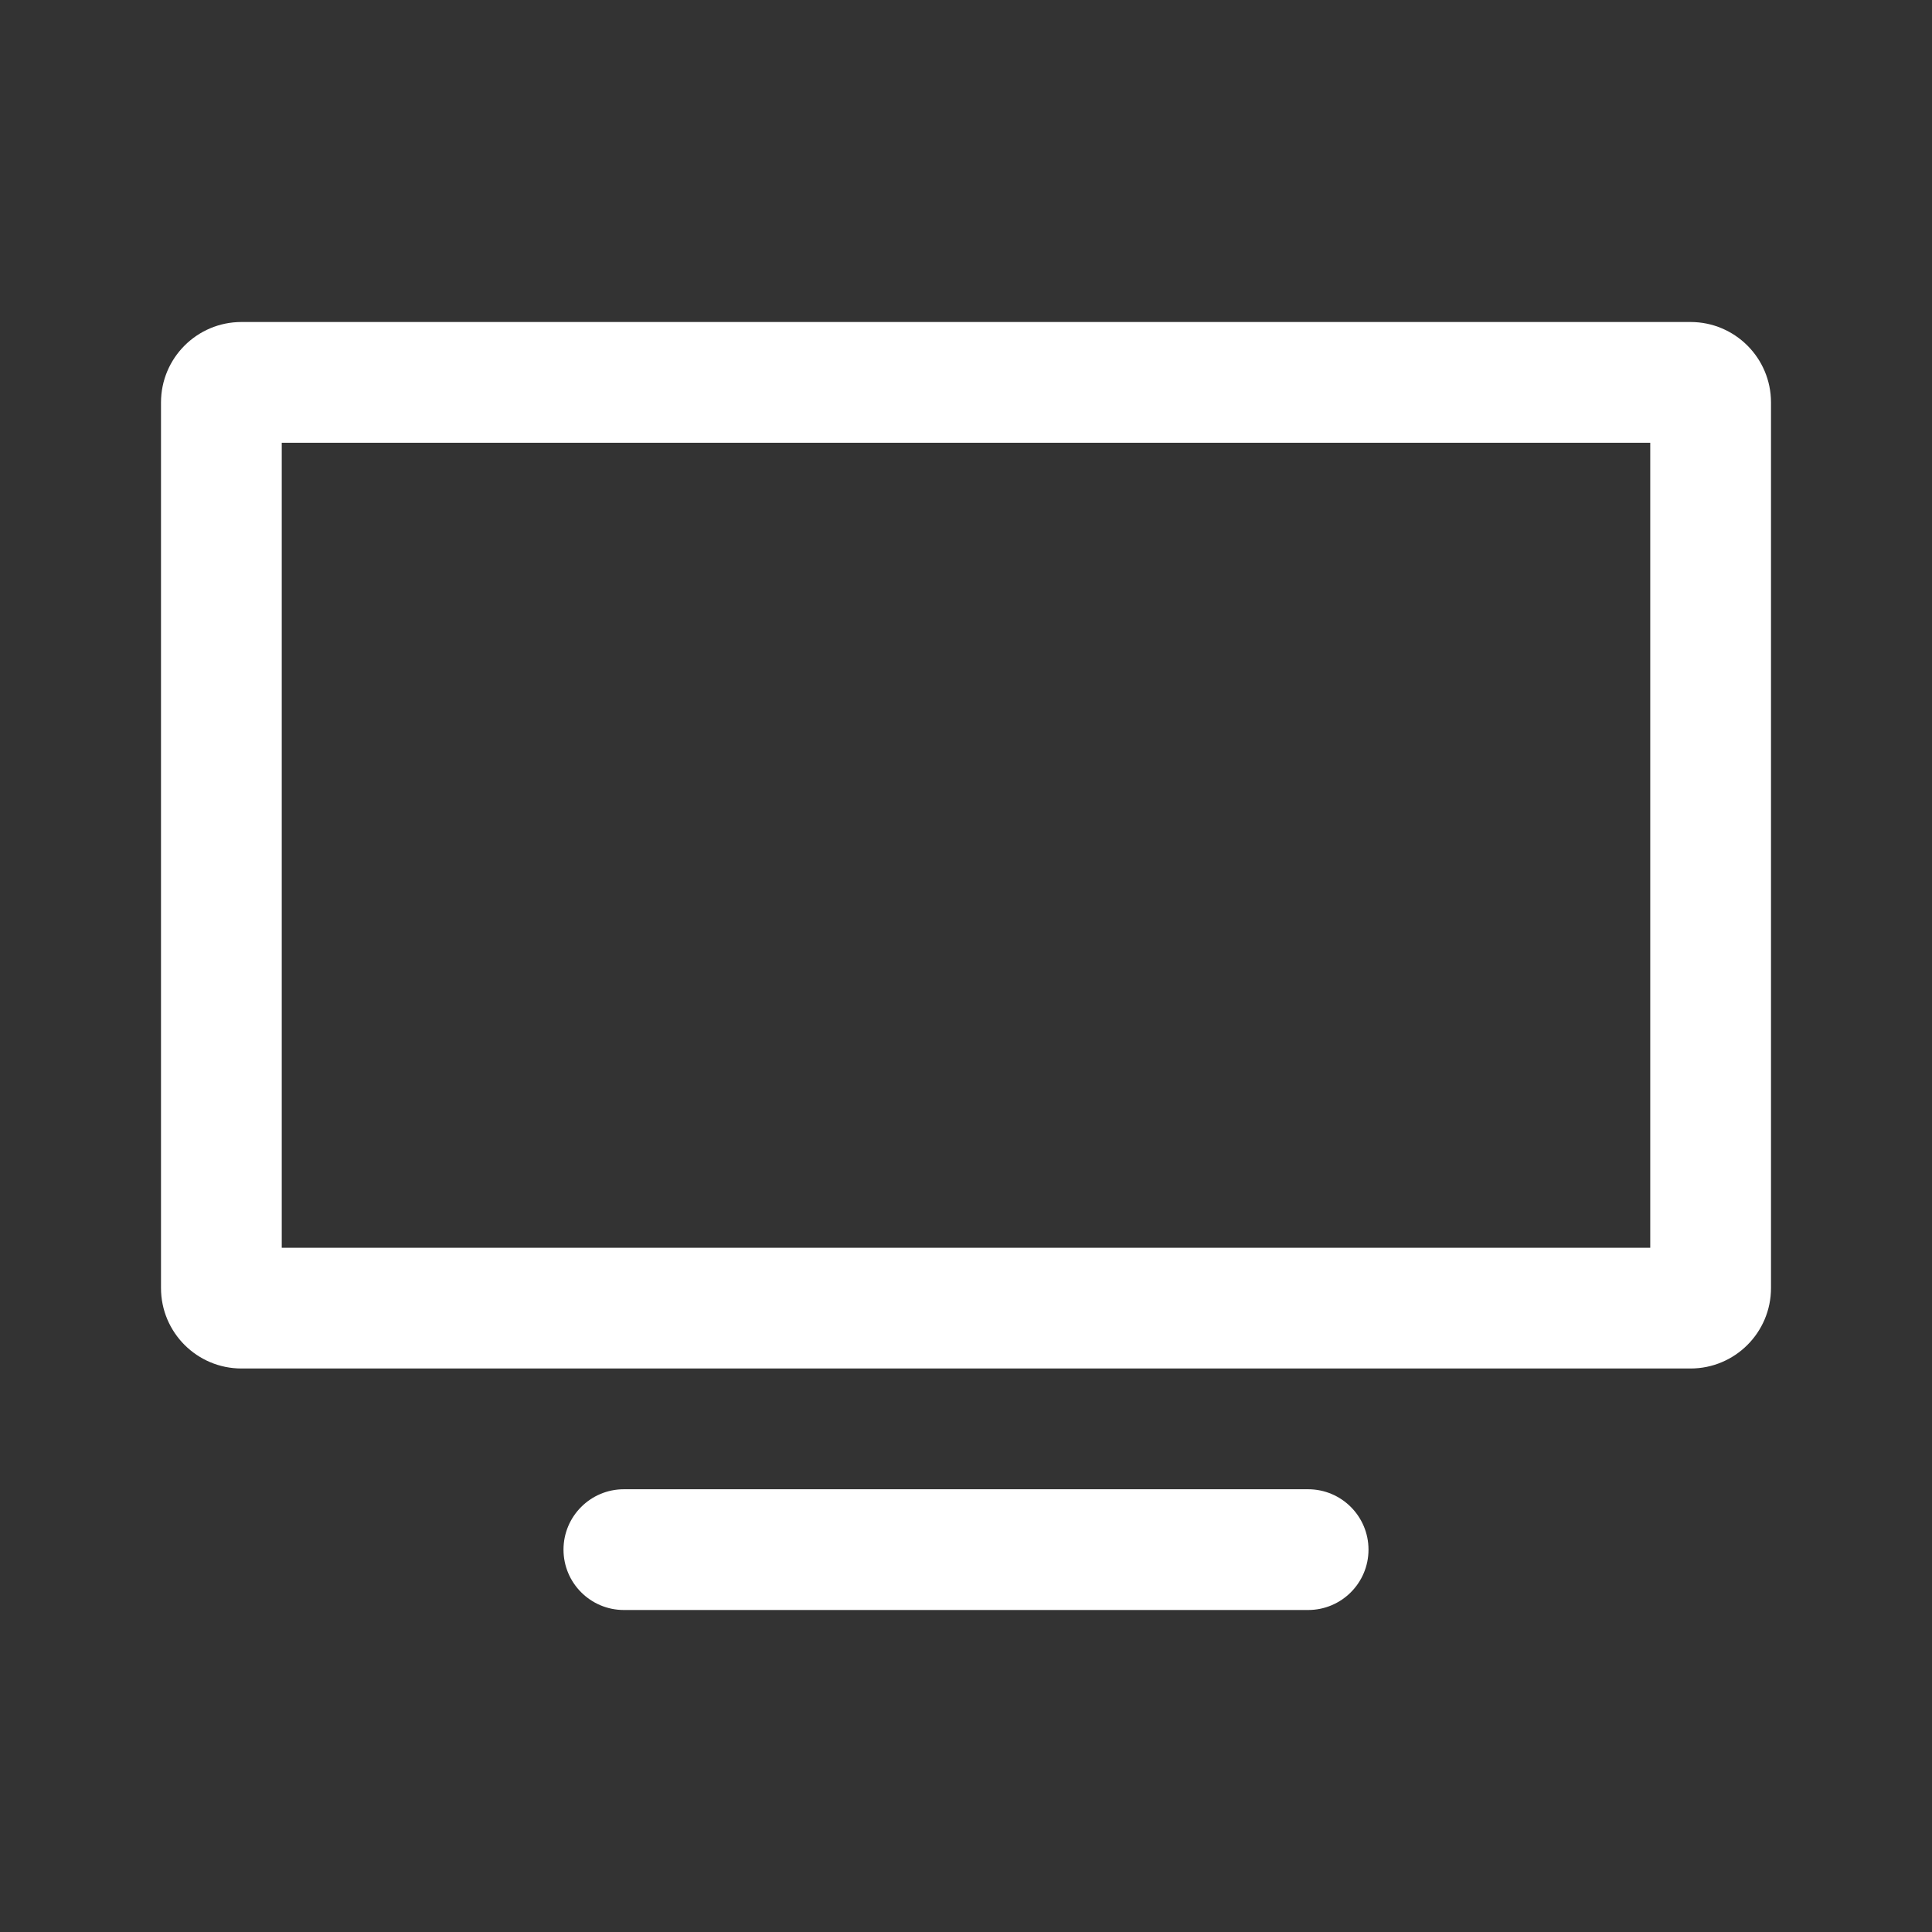 <svg width="48" height="48" viewBox="0 0 48 48" fill="none" xmlns="http://www.w3.org/2000/svg">
<rect x="0" y="0" width="48" height="48" fill="#333333" stroke="none"/>
<path d="M32.5 37C33.328 37 34 37.672 34 38.5C34 39.328 33.328 40 32.5 40H15.5C14.672 40 14 39.328 14 38.5C14 37.672 14.672 37 15.5 37H32.5ZM42 8C43.105 8 44 8.895 44 10V32C44 33.105 43.105 34 42 34H6C4.895 34 4 33.105 4 32V10C4 8.895 4.895 8 6 8H42ZM7 31H41V11H7V31Z" fill="white"/>
</svg>
